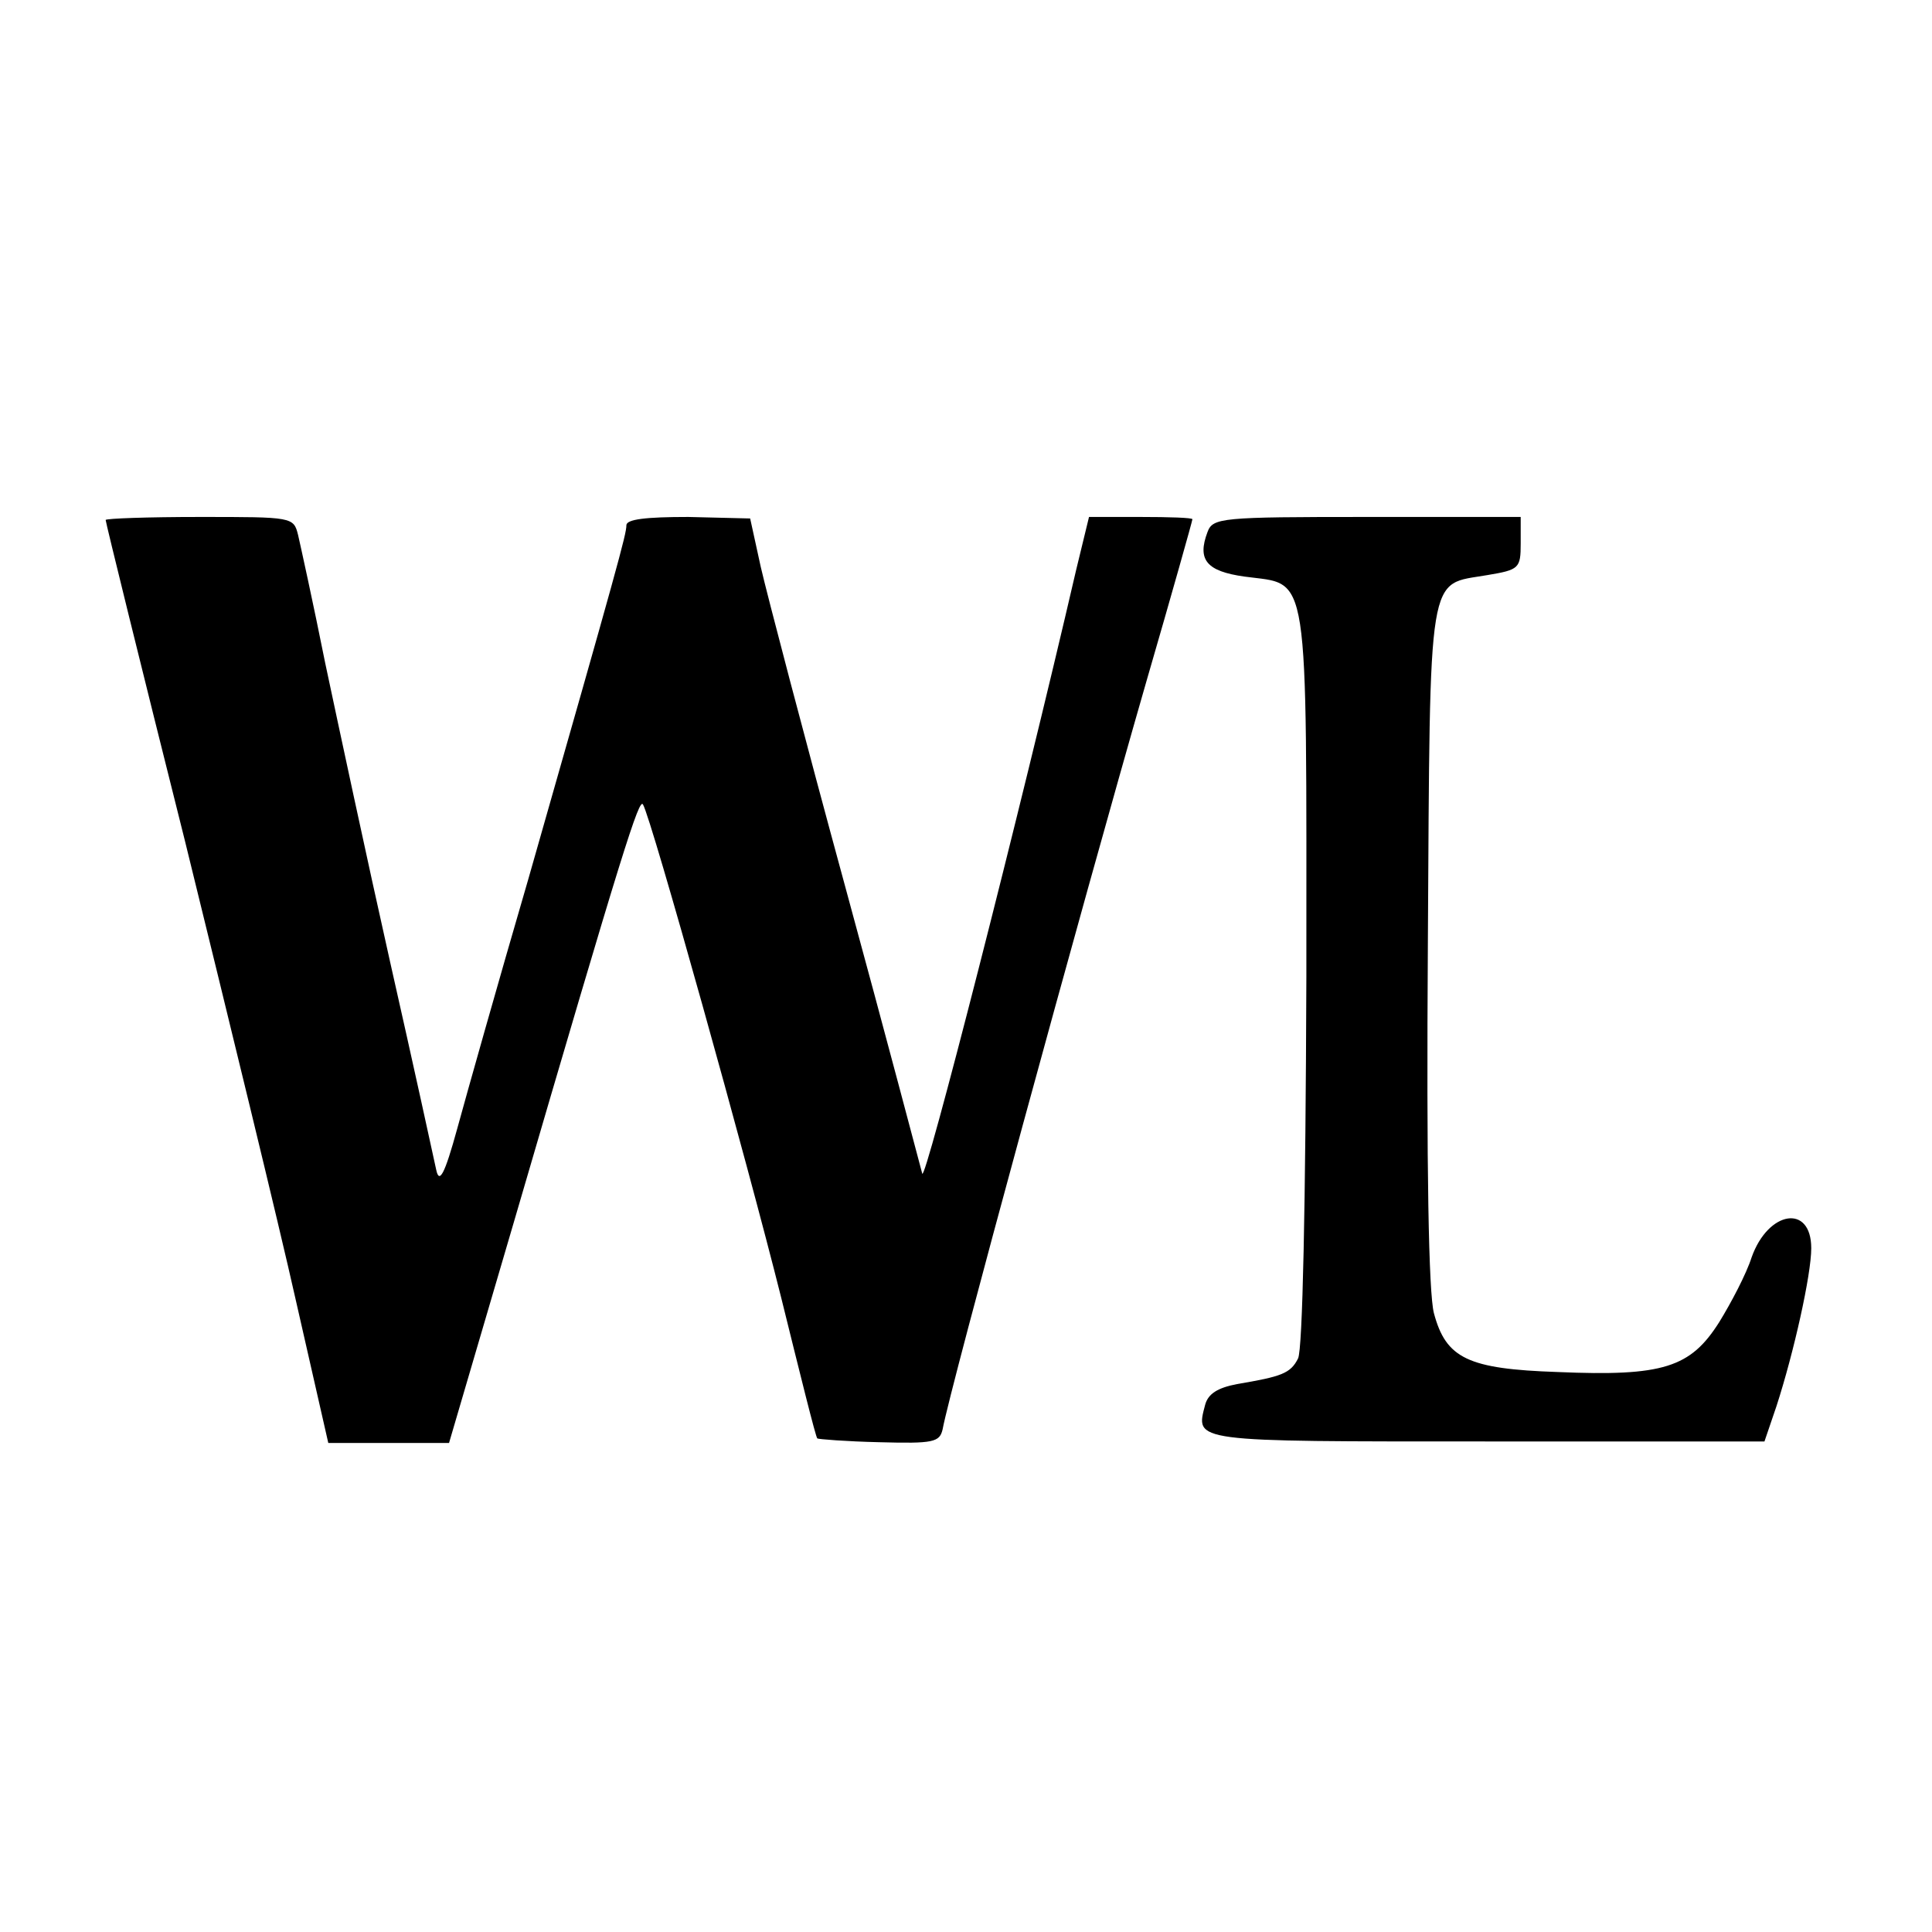 <?xml version="1.0" standalone="no"?>
<!DOCTYPE svg PUBLIC "-//W3C//DTD SVG 20010904//EN"
 "http://www.w3.org/TR/2001/REC-SVG-20010904/DTD/svg10.dtd">
<svg version="1.0" xmlns="http://www.w3.org/2000/svg"
 width="256pt" height="256pt" viewBox="0 0 256 256"
 preserveAspectRatio="xMidYMid meet">
<g transform="translate(0,256) scale(0.1,-0.1)"
fill="#000000" stroke="none">
<path d="M140 1871 c0 -3 47 -194 105 -425 57 -232 124 -506 147 -609 l43
-189 80 0 80 0 86 293 c146 500 166 562 171 553 11 -18 138 -473 183 -653 25
-101 46 -186 48 -187 1 -1 38 -4 82 -5 72 -2 80 0 84 17 10 55 183 689 270
991 34 117 61 213 61 215 0 2 -31 3 -69 3 l-68 0 -17 -70 c-75 -324 -201 -816
-204 -800 -3 11 -48 182 -102 380 -54 198 -104 389 -112 424 l-14 64 -82 2
c-56 0 -82 -3 -82 -11 0 -12 -11 -52 -130 -469 -40 -137 -82 -286 -94 -330
-17 -62 -24 -74 -28 -55 -3 14 -30 138 -61 275 -31 138 -69 316 -86 396 -16
80 -33 157 -36 170 -6 24 -7 24 -130 24 -69 0 -125 -2 -125 -4z"/>
<path d="M1600 1855 c-14 -37 -1 -52 49 -59 87 -12 82 21 82 -531 -1 -305 -5
-493 -11 -505 -10 -20 -22 -24 -81 -34 -26 -5 -38 -13 -42 -27 -13 -50 -21
-49 373 -49 l368 0 16 47 c23 71 46 174 46 209 0 59 -57 50 -79 -12 -7 -22
-27 -60 -43 -86 -38 -60 -74 -72 -214 -66 -119 4 -148 18 -164 78 -7 27 -10
191 -8 490 3 504 -1 474 79 488 42 7 44 9 44 42 l0 35 -204 0 c-193 0 -204 -1
-211 -20z"/>
</g>
</svg>

